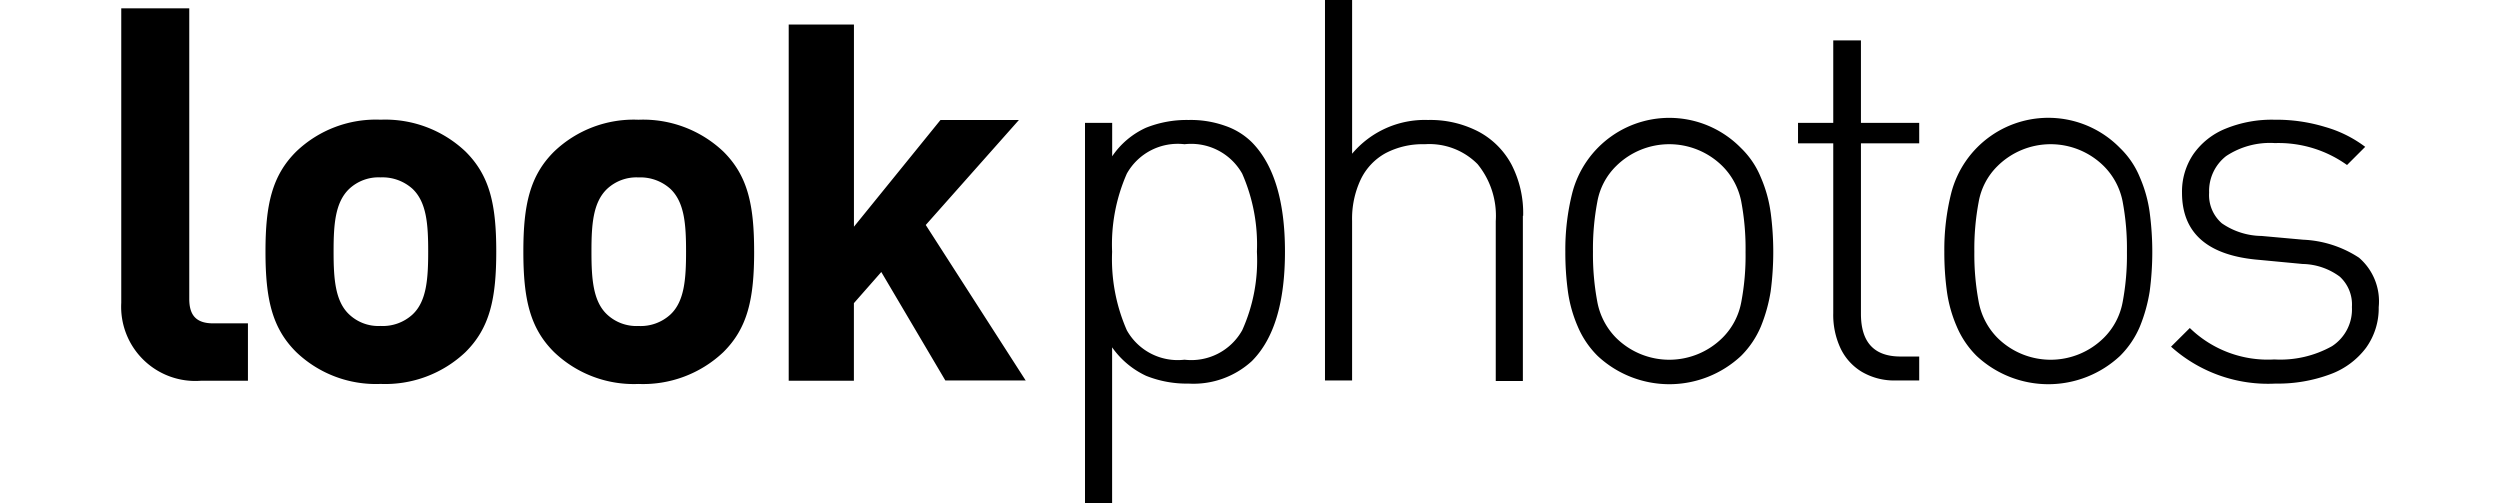 <svg xmlns="http://www.w3.org/2000/svg" xmlns:xlink="http://www.w3.org/1999/xlink" width="149" height="30" viewBox="0 0 149 30">
  <defs>
    <clipPath id="clip-path">
      <rect id="Rectangle_211" data-name="Rectangle 211" width="149" height="30" transform="translate(1455 766)" fill="#e3e3e3"/>
    </clipPath>
  </defs>
  <g id="Groupe_de_masques_4" data-name="Groupe de masques 4" transform="translate(-1455 -766)" clip-path="url(#clip-path)">
    <g id="Logo-4" transform="translate(1462.107 765.862)">
      <path id="Tracé_1104" data-name="Tracé 1104" d="M54.034,22.831l-5.966-9.284,5.553-6.258H48.946L43.788,13.65V1.6H39.9V22.831h3.885V18.206l1.633-1.857,3.817,6.464h4.8Zm-20.252-7.7c0,1.6-.086,2.957-.928,3.748a2.617,2.617,0,0,1-1.908.688,2.56,2.56,0,0,1-1.874-.688c-.842-.791-.928-2.149-.928-3.748s.086-2.923.928-3.731a2.56,2.56,0,0,1,1.874-.688,2.673,2.673,0,0,1,1.908.688c.842.808.928,2.132.928,3.731m4.057,0c0-2.785-.378-4.521-1.84-5.966a6.952,6.952,0,0,0-5.054-1.891,6.863,6.863,0,0,0-5.02,1.891c-1.461,1.444-1.84,3.2-1.84,5.966,0,2.8.378,4.556,1.84,6a6.863,6.863,0,0,0,5.02,1.891A6.952,6.952,0,0,0,36,21.129c1.461-1.444,1.84-3.2,1.84-6m-19.427,0c0,1.6-.086,2.957-.928,3.748a2.617,2.617,0,0,1-1.908.688,2.533,2.533,0,0,1-1.874-.688c-.842-.791-.928-2.149-.928-3.748s.086-2.923.928-3.731a2.56,2.56,0,0,1,1.874-.688,2.673,2.673,0,0,1,1.908.688c.842.808.928,2.132.928,3.731m4.057,0c0-2.785-.378-4.521-1.84-5.966a6.952,6.952,0,0,0-5.054-1.891,6.863,6.863,0,0,0-5.02,1.891c-1.461,1.444-1.84,3.2-1.84,5.966,0,2.8.378,4.556,1.84,6a6.863,6.863,0,0,0,5.02,1.891,6.952,6.952,0,0,0,5.054-1.891c1.461-1.444,1.84-3.2,1.84-6m-14.8,7.7V19.41H5.6c-1.032,0-1.427-.5-1.427-1.461V.636H.12V18.189a4.419,4.419,0,0,0,4.745,4.642h2.8Z"/>
      <path id="Tracé_1105" data-name="Tracé 1105" d="M133.479,15.49a6.581,6.581,0,0,0-3.318-1.066l-2.476-.223a4.244,4.244,0,0,1-2.372-.756,2.227,2.227,0,0,1-.756-1.822,2.638,2.638,0,0,1,1.014-2.183,4.715,4.715,0,0,1,2.905-.774,7.012,7.012,0,0,1,4.3,1.307l1.083-1.083a7.238,7.238,0,0,0-2.39-1.186,9.944,9.944,0,0,0-3.009-.43,7.272,7.272,0,0,0-2.923.533,4.307,4.307,0,0,0-1.926,1.53,3.976,3.976,0,0,0-.67,2.287c0,2.424,1.547,3.765,4.642,4.006l2.544.241a3.835,3.835,0,0,1,2.218.756,2.247,2.247,0,0,1,.722,1.805,2.615,2.615,0,0,1-1.186,2.338,6.316,6.316,0,0,1-3.438.791,6.666,6.666,0,0,1-5.037-1.874L122.287,20.8A8.651,8.651,0,0,0,128.51,23a8.931,8.931,0,0,0,3.249-.55,4.672,4.672,0,0,0,2.149-1.582,4.025,4.025,0,0,0,.756-2.424,3.431,3.431,0,0,0-1.186-2.957M119.4,18.155a4.02,4.02,0,0,1-1.117,2.115,4.5,4.5,0,0,1-6.344,0,4.116,4.116,0,0,1-1.117-2.149,15.329,15.329,0,0,1-.258-2.974,15.081,15.081,0,0,1,.258-2.974,3.946,3.946,0,0,1,1.117-2.132,4.5,4.5,0,0,1,6.344,0,4.091,4.091,0,0,1,1.117,2.1,15.149,15.149,0,0,1,.258,3.026,15.022,15.022,0,0,1-.258,2.991m1.616-5.347a7.913,7.913,0,0,0-.585-2.1,5.108,5.108,0,0,0-1.186-1.754,5.975,5.975,0,0,0-10.057,2.682,13.826,13.826,0,0,0-.413,3.507,17.189,17.189,0,0,0,.155,2.372,7.977,7.977,0,0,0,.585,2.08,5.457,5.457,0,0,0,1.186,1.754,6.259,6.259,0,0,0,8.544,0A5.457,5.457,0,0,0,120.43,19.6a9.465,9.465,0,0,0,.585-2.1,17.872,17.872,0,0,0,0-4.693m-13.736,8.579H106.16c-1.564,0-2.355-.842-2.355-2.544V8.682h3.473V7.461h-3.473V2.544h-1.65V7.461h-2.1V8.682h2.1V18.808a4.687,4.687,0,0,0,.43,2.08,3.259,3.259,0,0,0,1.272,1.41,3.806,3.806,0,0,0,2.011.516h1.41V21.387ZM96.67,18.155a4.02,4.02,0,0,1-1.117,2.115,4.5,4.5,0,0,1-6.344,0,4.116,4.116,0,0,1-1.117-2.149,15.329,15.329,0,0,1-.258-2.974,15.081,15.081,0,0,1,.258-2.974,3.946,3.946,0,0,1,1.117-2.132,4.5,4.5,0,0,1,6.344,0,4.091,4.091,0,0,1,1.117,2.1,15.149,15.149,0,0,1,.258,3.026,14.783,14.783,0,0,1-.258,2.991m1.754-5.347a7.914,7.914,0,0,0-.585-2.1,5.108,5.108,0,0,0-1.186-1.754A5.975,5.975,0,0,0,86.6,11.639a13.826,13.826,0,0,0-.413,3.507,17.19,17.19,0,0,0,.155,2.372,7.977,7.977,0,0,0,.585,2.08,5.457,5.457,0,0,0,1.186,1.754,6.259,6.259,0,0,0,8.544,0A5.457,5.457,0,0,0,97.84,19.6a9.465,9.465,0,0,0,.585-2.1,17.873,17.873,0,0,0,0-4.693M83.673,13a6.311,6.311,0,0,0-.688-3.043,4.765,4.765,0,0,0-1.977-1.977A6.219,6.219,0,0,0,78,7.289,5.658,5.658,0,0,0,73.479,9.3V.138H71.862V22.814h1.616V13.307a5.483,5.483,0,0,1,.516-2.476,3.526,3.526,0,0,1,1.479-1.564,4.747,4.747,0,0,1,2.338-.533A4.046,4.046,0,0,1,80.957,9.92a4.875,4.875,0,0,1,1.083,3.4v9.524h1.616V13ZM66.928,19.822a3.474,3.474,0,0,1-3.438,1.754,3.474,3.474,0,0,1-3.438-1.754,10.548,10.548,0,0,1-.877-4.676,10.467,10.467,0,0,1,.877-4.659A3.474,3.474,0,0,1,63.49,8.734a3.49,3.49,0,0,1,3.438,1.754,10.518,10.518,0,0,1,.877,4.659,10.088,10.088,0,0,1-.877,4.676M67.5,8.613a4.182,4.182,0,0,0-1.6-.98,6.1,6.1,0,0,0-2.166-.344,6.522,6.522,0,0,0-2.544.464,4.867,4.867,0,0,0-2.011,1.7V7.461H57.559V30.138h1.616v-9.3a5.127,5.127,0,0,0,2.029,1.7A6.494,6.494,0,0,0,63.731,23,5.145,5.145,0,0,0,67.5,21.662c1.324-1.324,1.977-3.49,1.977-6.533,0-3.026-.67-5.192-1.977-6.516"/>
    </g>
  </g>
</svg>
